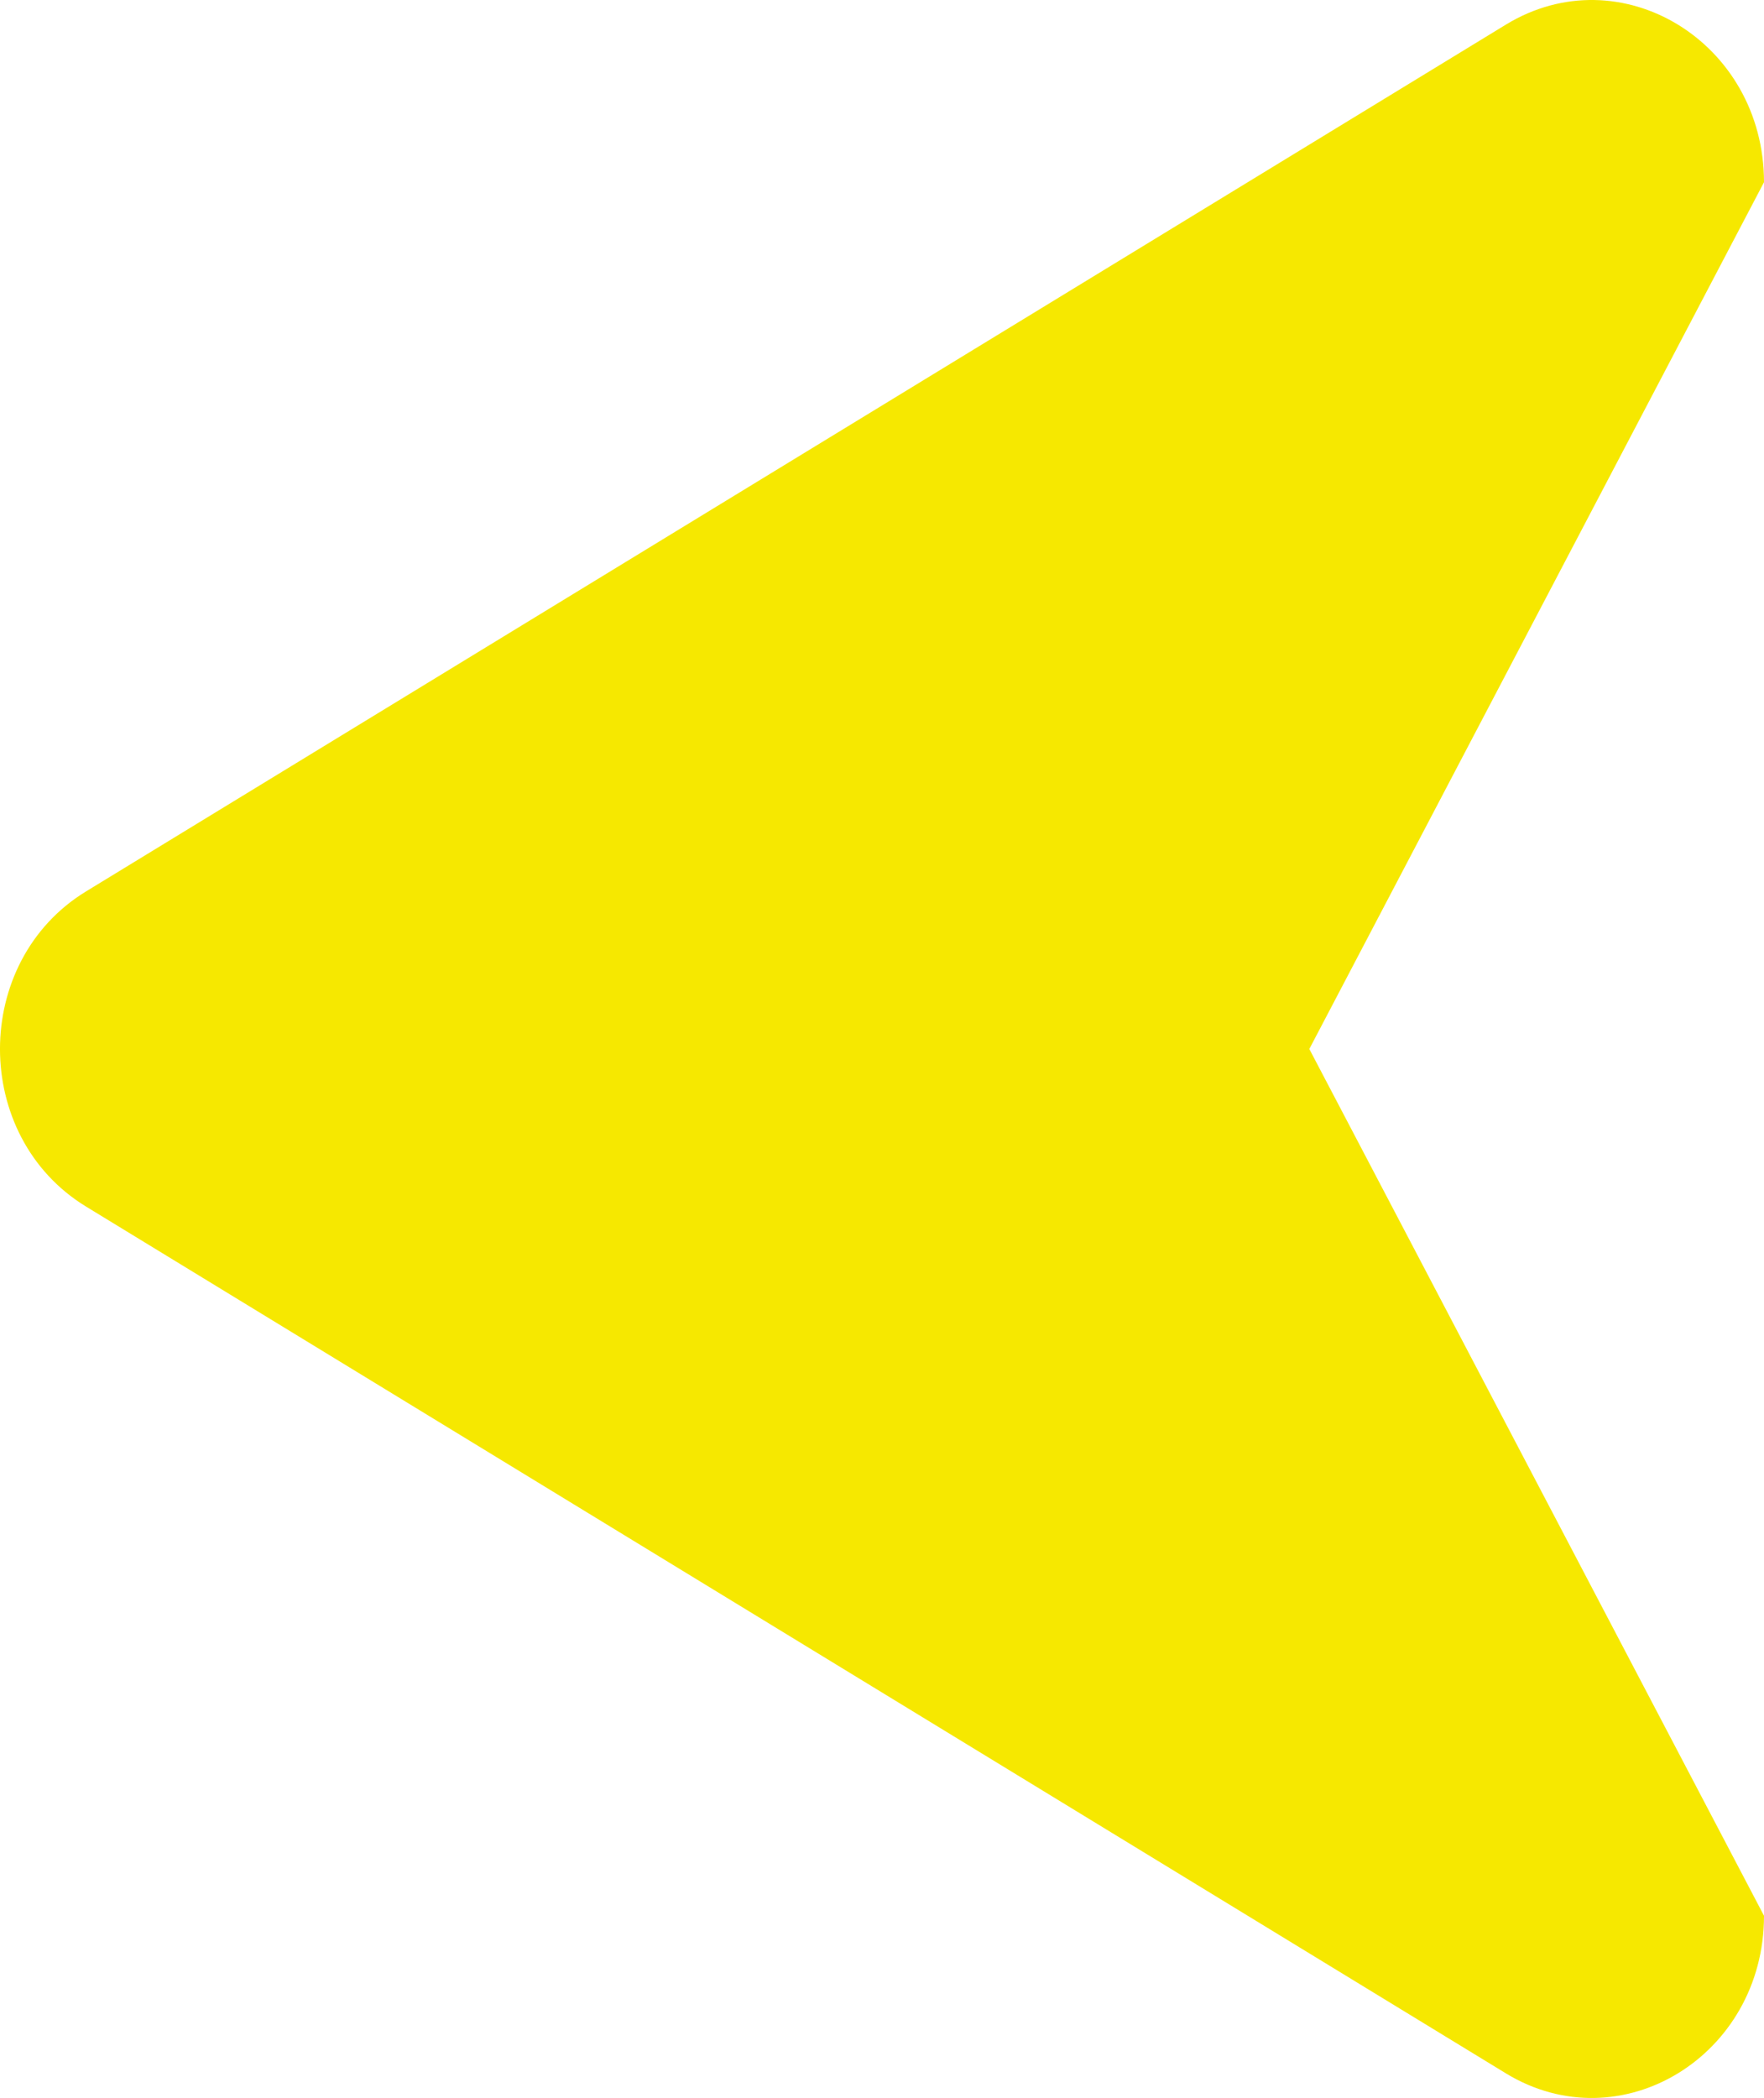 <svg width="37" height="44" viewBox="0 0 37 44" fill="none" xmlns="http://www.w3.org/2000/svg">
<path d="M1.805 18.695C-0.602 20.164 -0.602 23.836 1.805 25.305L31.585 43.483C33.992 44.952 37 43.116 37 40.178L27.463 22L37 3.822C37 0.884 33.992 -0.952 31.585 0.517L1.805 18.695Z" fill="#F6E800"/>
</svg>
